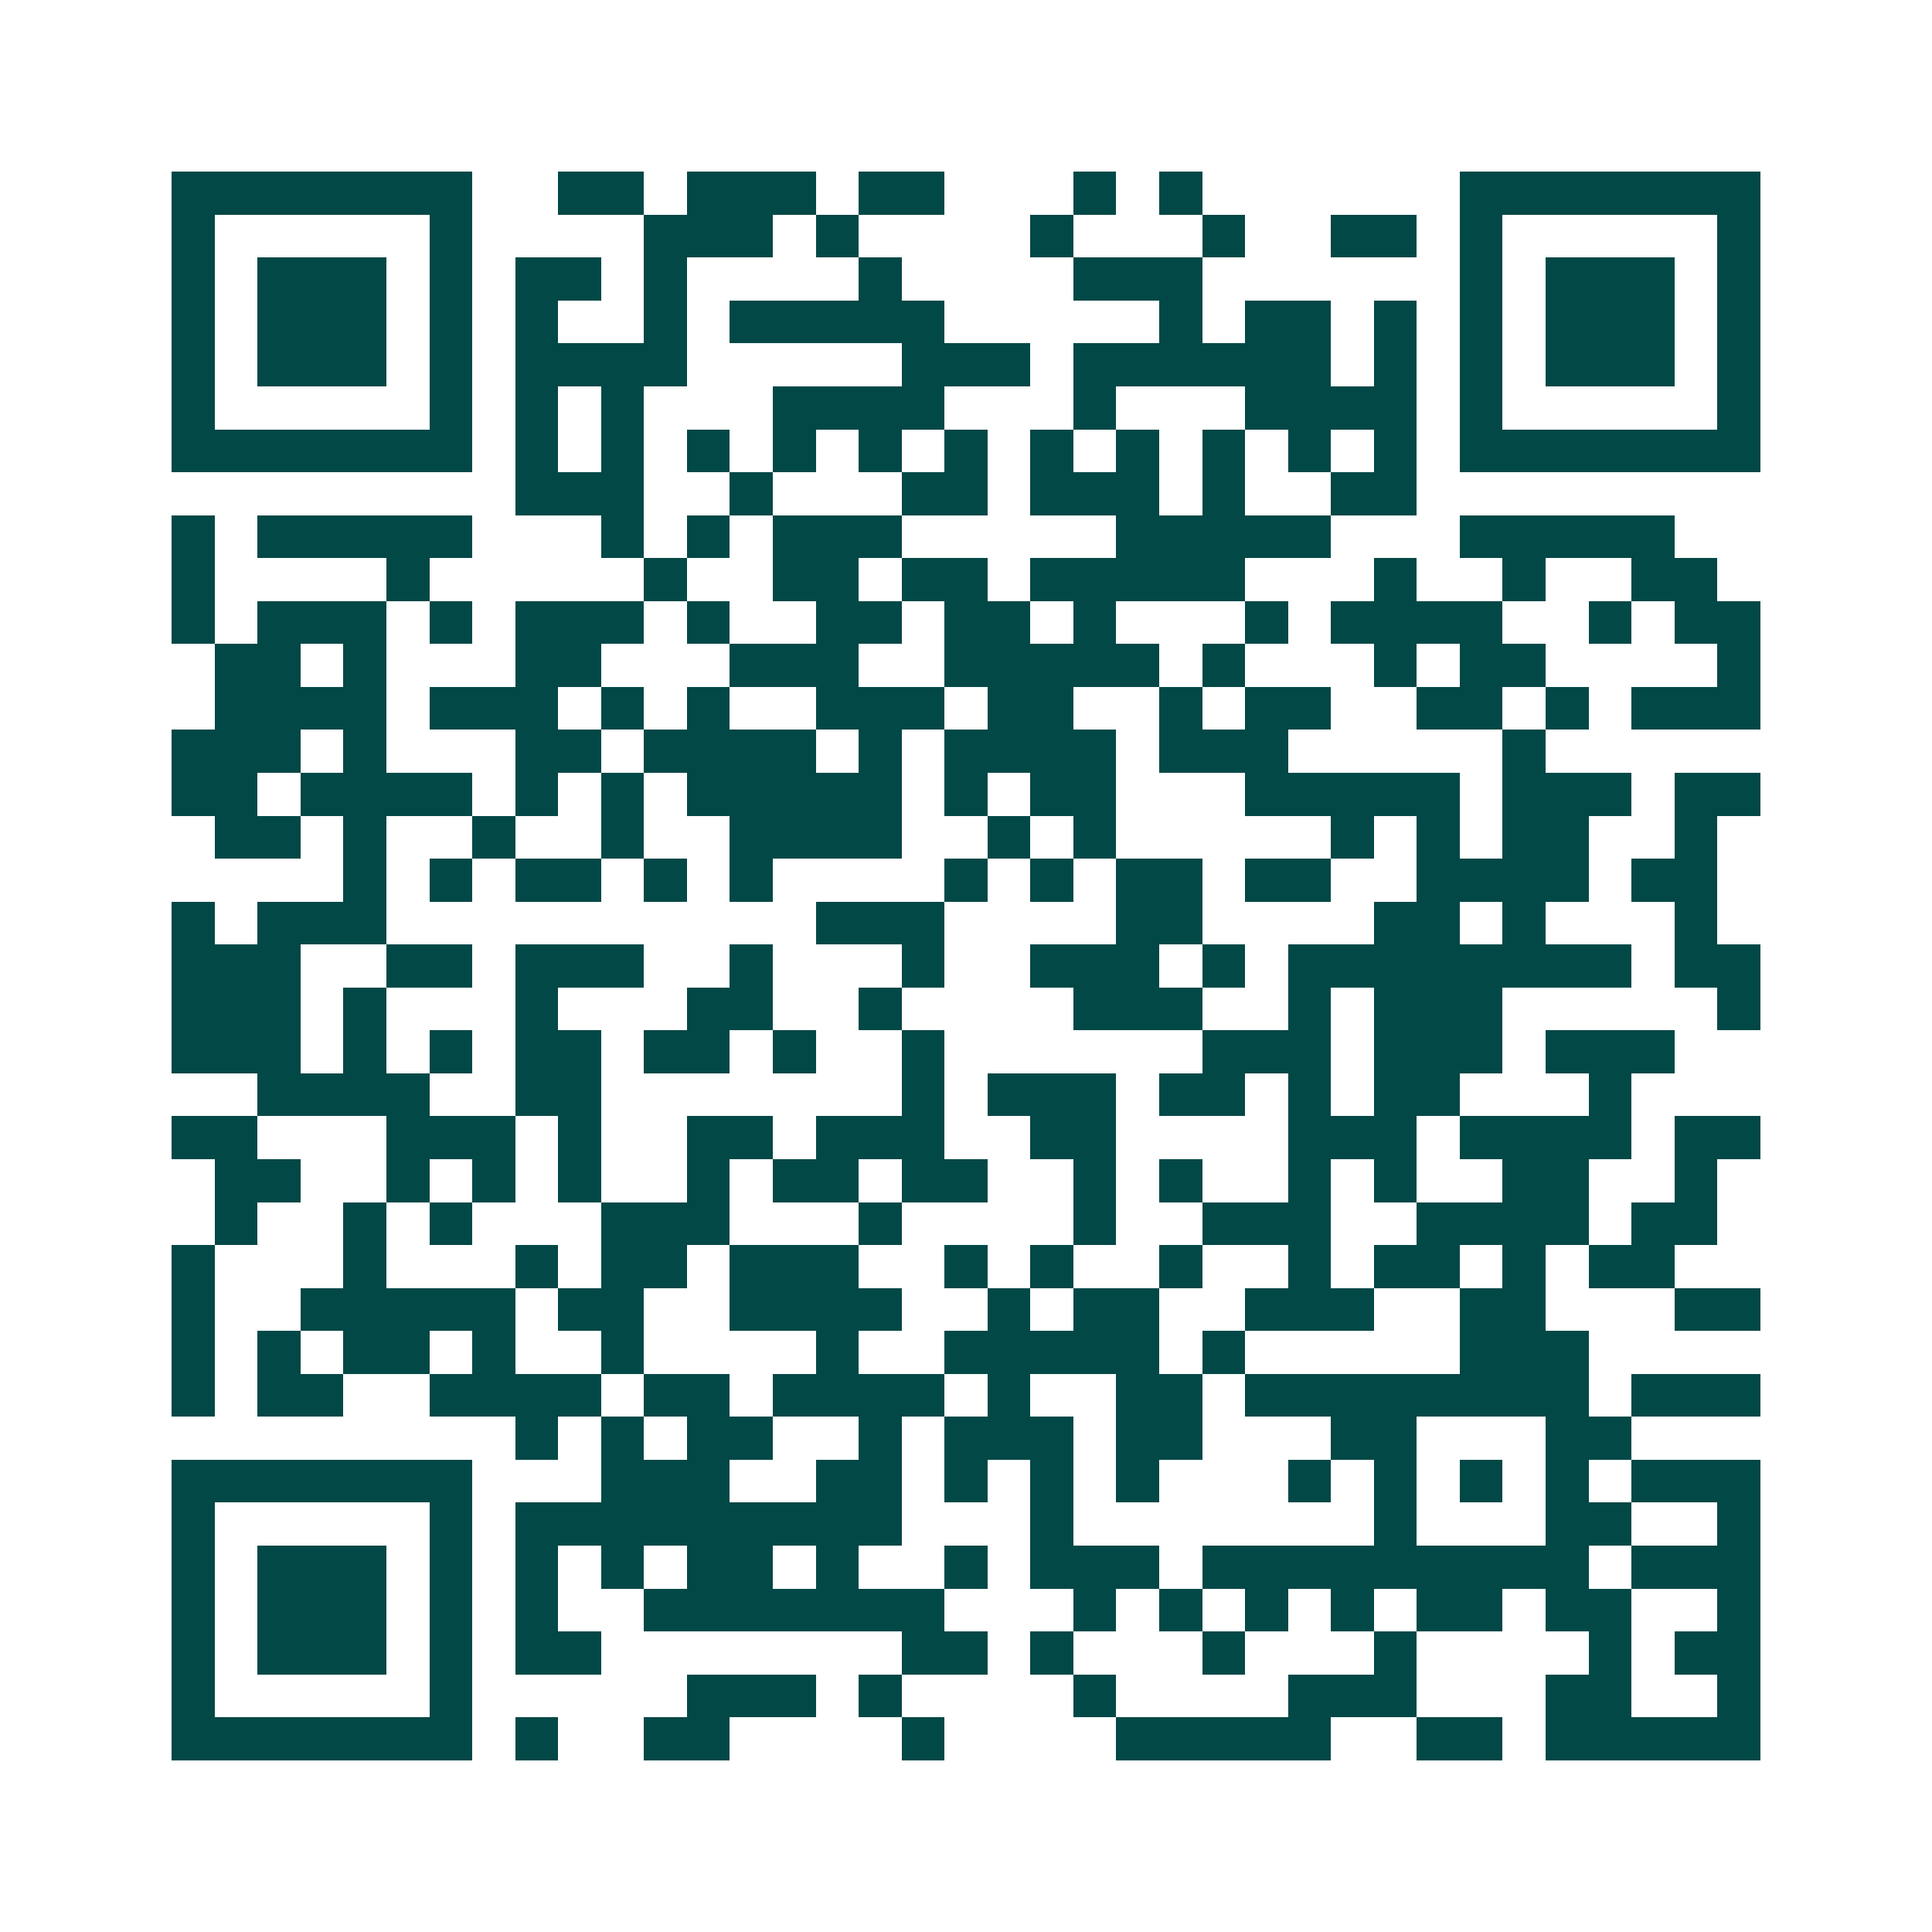 <svg xmlns="http://www.w3.org/2000/svg" width="200" height="200" viewBox="0 0 45 45" shape-rendering="crispEdges"><path fill="#ffffff" d="M0 0h45v45H0z"/><path stroke="#014847" d="M4 4.5h7m2 0h2m1 0h3m1 0h2m3 0h1m1 0h1m6 0h7M4 5.5h1m5 0h1m4 0h3m1 0h1m4 0h1m3 0h1m2 0h2m1 0h1m5 0h1M4 6.5h1m1 0h3m1 0h1m1 0h2m1 0h1m4 0h1m4 0h3m6 0h1m1 0h3m1 0h1M4 7.5h1m1 0h3m1 0h1m1 0h1m2 0h1m1 0h5m5 0h1m1 0h2m1 0h1m1 0h1m1 0h3m1 0h1M4 8.5h1m1 0h3m1 0h1m1 0h4m5 0h3m1 0h6m1 0h1m1 0h1m1 0h3m1 0h1M4 9.5h1m5 0h1m1 0h1m1 0h1m3 0h4m3 0h1m3 0h4m1 0h1m5 0h1M4 10.5h7m1 0h1m1 0h1m1 0h1m1 0h1m1 0h1m1 0h1m1 0h1m1 0h1m1 0h1m1 0h1m1 0h1m1 0h7M12 11.5h3m2 0h1m3 0h2m1 0h3m1 0h1m2 0h2M4 12.5h1m1 0h5m3 0h1m1 0h1m1 0h3m5 0h5m3 0h5M4 13.5h1m4 0h1m5 0h1m2 0h2m1 0h2m1 0h5m3 0h1m2 0h1m2 0h2M4 14.5h1m1 0h3m1 0h1m1 0h3m1 0h1m2 0h2m1 0h2m1 0h1m3 0h1m1 0h4m2 0h1m1 0h2M5 15.5h2m1 0h1m3 0h2m3 0h3m2 0h5m1 0h1m3 0h1m1 0h2m4 0h1M5 16.5h4m1 0h3m1 0h1m1 0h1m2 0h3m1 0h2m2 0h1m1 0h2m2 0h2m1 0h1m1 0h3M4 17.5h3m1 0h1m3 0h2m1 0h4m1 0h1m1 0h4m1 0h3m5 0h1M4 18.5h2m1 0h4m1 0h1m1 0h1m1 0h5m1 0h1m1 0h2m3 0h5m1 0h3m1 0h2M5 19.5h2m1 0h1m2 0h1m2 0h1m2 0h4m2 0h1m1 0h1m5 0h1m1 0h1m1 0h2m2 0h1M8 20.5h1m1 0h1m1 0h2m1 0h1m1 0h1m4 0h1m1 0h1m1 0h2m1 0h2m2 0h4m1 0h2M4 21.5h1m1 0h3m10 0h3m4 0h2m4 0h2m1 0h1m3 0h1M4 22.5h3m2 0h2m1 0h3m2 0h1m3 0h1m2 0h3m1 0h1m1 0h8m1 0h2M4 23.5h3m1 0h1m3 0h1m3 0h2m2 0h1m4 0h3m2 0h1m1 0h3m5 0h1M4 24.5h3m1 0h1m1 0h1m1 0h2m1 0h2m1 0h1m2 0h1m6 0h3m1 0h3m1 0h3M6 25.5h4m2 0h2m7 0h1m1 0h3m1 0h2m1 0h1m1 0h2m3 0h1M4 26.5h2m3 0h3m1 0h1m2 0h2m1 0h3m2 0h2m4 0h3m1 0h4m1 0h2M5 27.5h2m2 0h1m1 0h1m1 0h1m2 0h1m1 0h2m1 0h2m2 0h1m1 0h1m2 0h1m1 0h1m2 0h2m2 0h1M5 28.5h1m2 0h1m1 0h1m3 0h3m3 0h1m4 0h1m2 0h3m2 0h4m1 0h2M4 29.5h1m3 0h1m3 0h1m1 0h2m1 0h3m2 0h1m1 0h1m2 0h1m2 0h1m1 0h2m1 0h1m1 0h2M4 30.5h1m2 0h5m1 0h2m2 0h4m2 0h1m1 0h2m2 0h3m2 0h2m3 0h2M4 31.5h1m1 0h1m1 0h2m1 0h1m2 0h1m4 0h1m2 0h5m1 0h1m5 0h3M4 32.5h1m1 0h2m2 0h4m1 0h2m1 0h4m1 0h1m2 0h2m1 0h8m1 0h3M12 33.5h1m1 0h1m1 0h2m2 0h1m1 0h3m1 0h2m3 0h2m3 0h2M4 34.5h7m3 0h3m2 0h2m1 0h1m1 0h1m1 0h1m3 0h1m1 0h1m1 0h1m1 0h1m1 0h3M4 35.5h1m5 0h1m1 0h9m3 0h1m7 0h1m3 0h2m2 0h1M4 36.5h1m1 0h3m1 0h1m1 0h1m1 0h1m1 0h2m1 0h1m2 0h1m1 0h3m1 0h9m1 0h3M4 37.5h1m1 0h3m1 0h1m1 0h1m2 0h7m3 0h1m1 0h1m1 0h1m1 0h1m1 0h2m1 0h2m2 0h1M4 38.5h1m1 0h3m1 0h1m1 0h2m7 0h2m1 0h1m3 0h1m3 0h1m4 0h1m1 0h2M4 39.5h1m5 0h1m5 0h3m1 0h1m4 0h1m4 0h3m3 0h2m2 0h1M4 40.5h7m1 0h1m2 0h2m4 0h1m4 0h5m2 0h2m1 0h5"/></svg>
